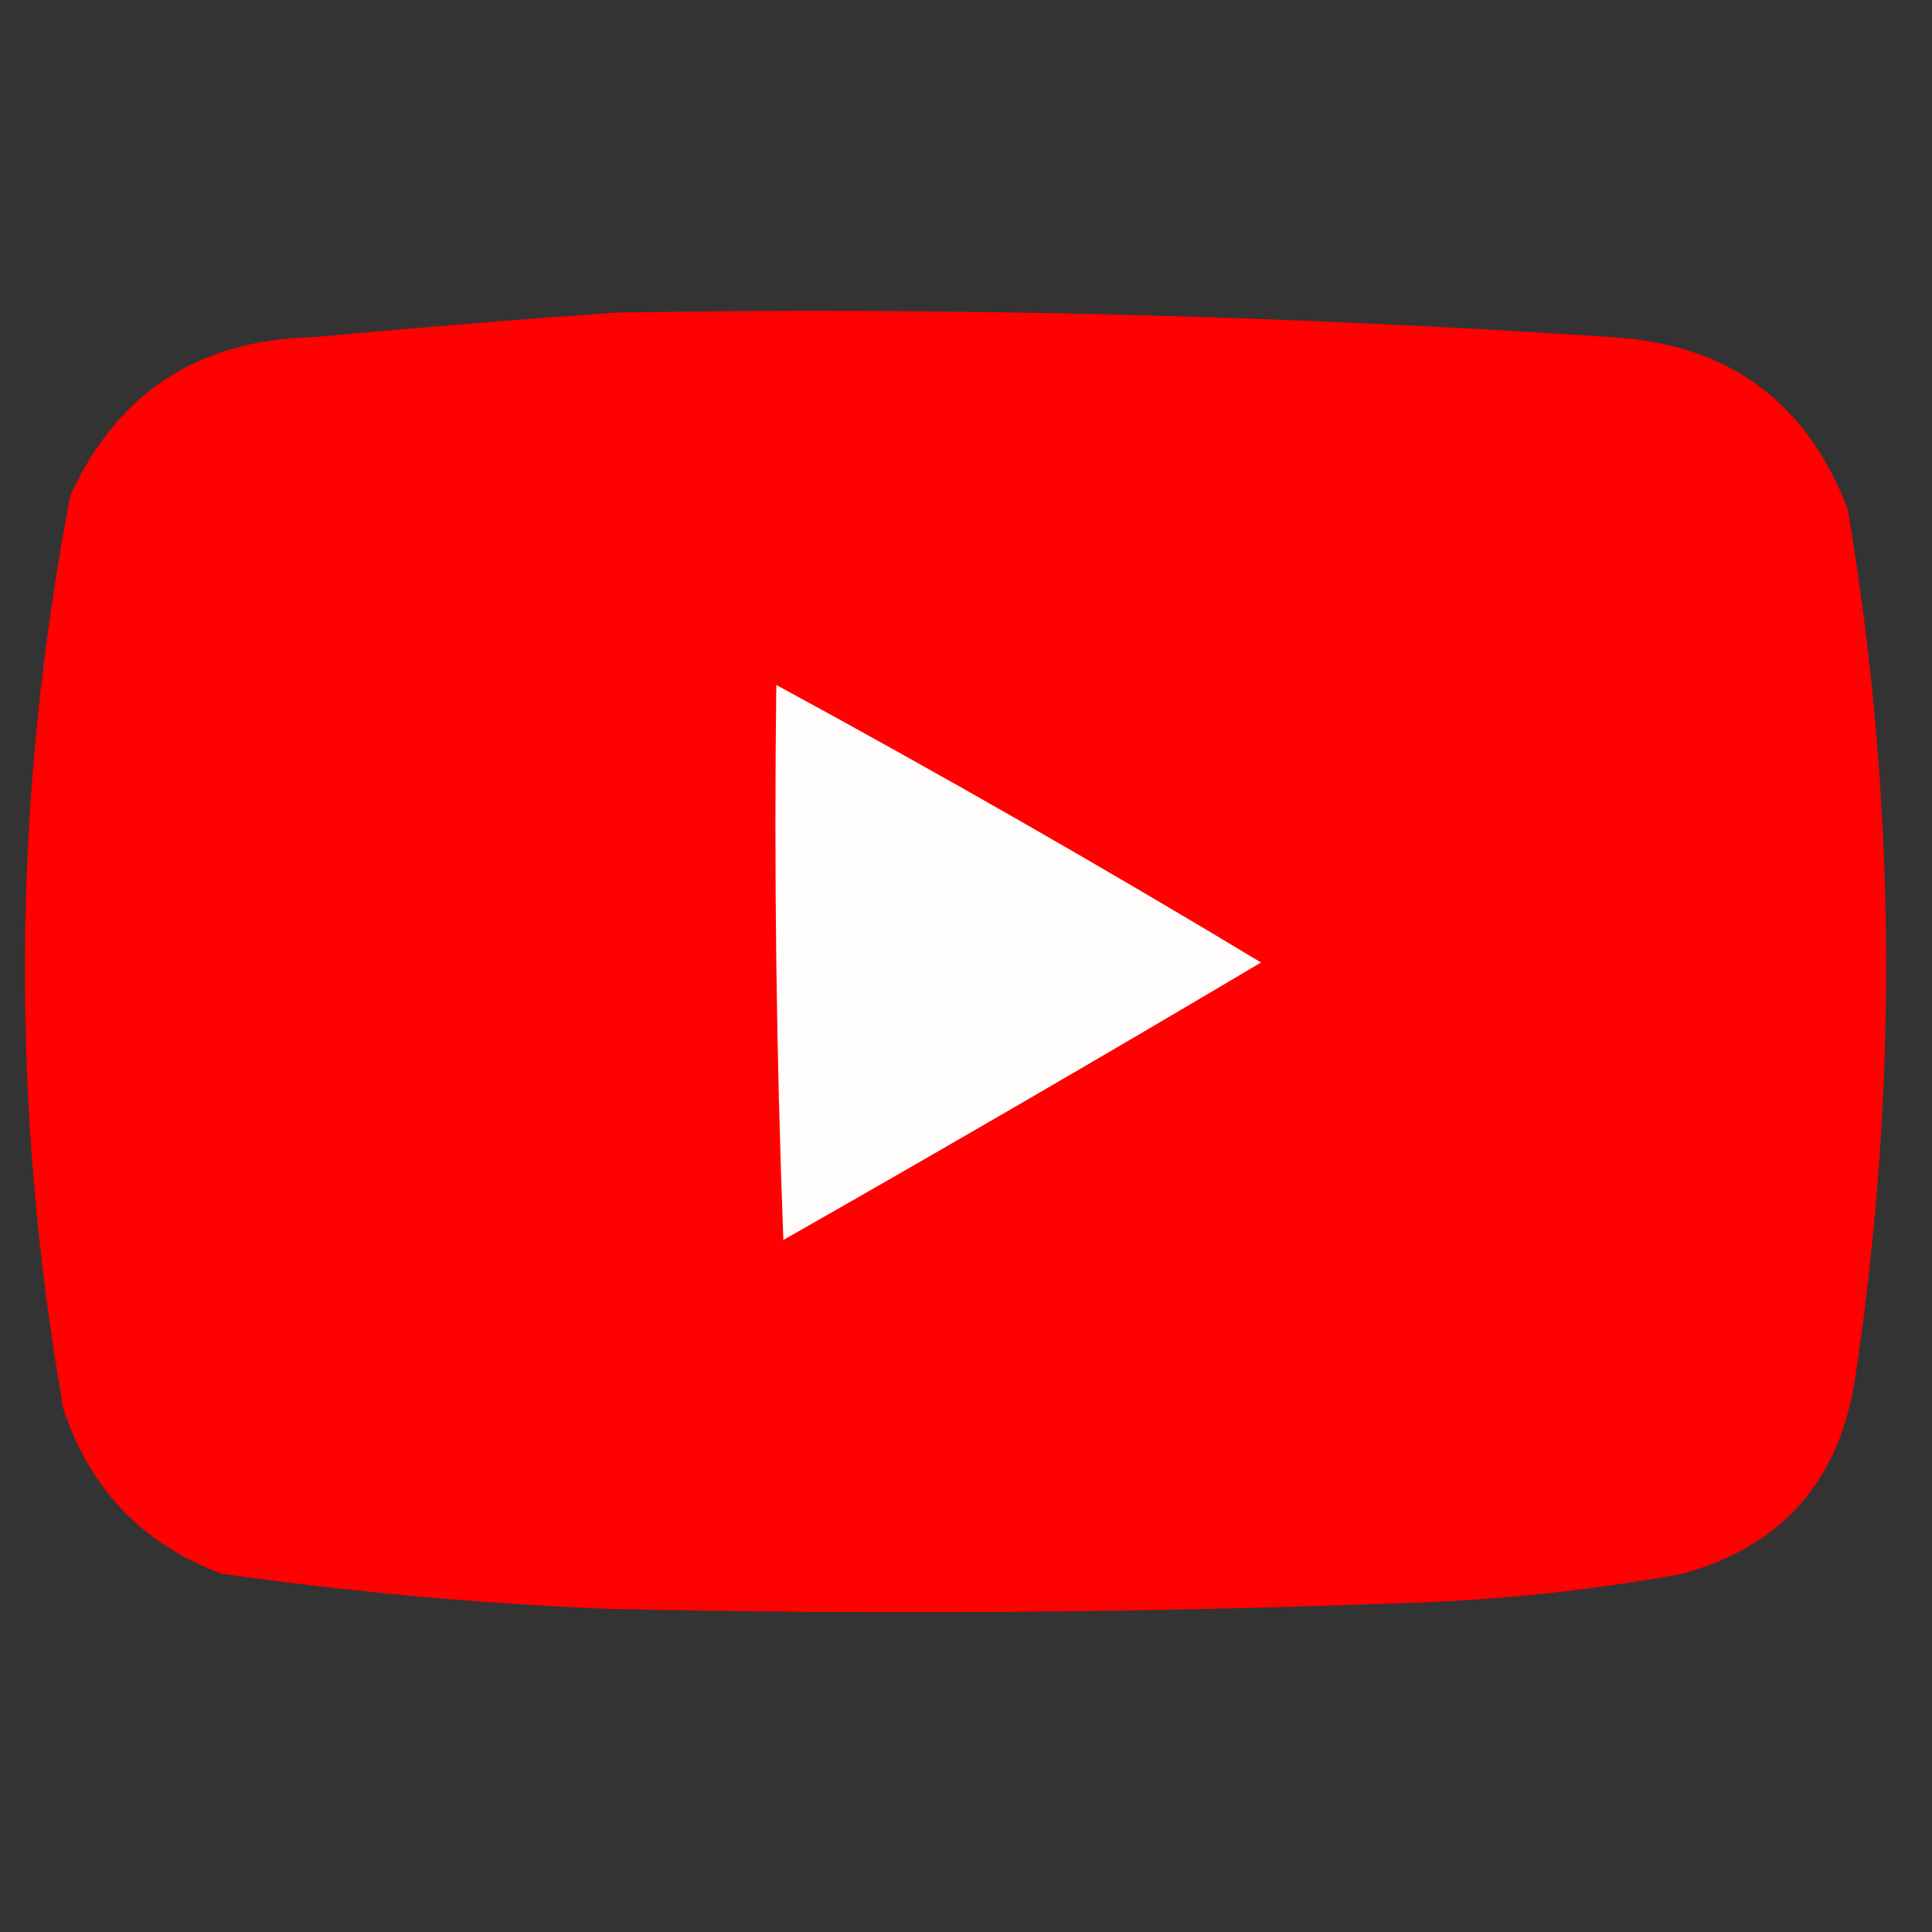 <svg width="32" height="32" viewBox="0 0 32 32" fill="none" xmlns="http://www.w3.org/2000/svg">
<rect x="0" y="0" width="32" height="32" fill="#333333" stroke="none"/>
<path fill-rule="evenodd" clip-rule="evenodd" d="M10.183 5.178C15.697 5.085 21.205 5.22 26.706 5.585C28.625 5.7 29.924 6.65 30.605 8.436C31.412 13.237 31.451 18.046 30.721 22.865C30.453 24.547 29.503 25.614 27.87 26.065C26.524 26.311 25.166 26.466 23.797 26.531C19.222 26.712 14.645 26.751 10.066 26.647C7.923 26.56 5.789 26.366 3.667 26.065C2.359 25.573 1.487 24.661 1.048 23.331C0.163 18.278 0.202 13.235 1.165 8.204C1.946 6.502 3.284 5.63 5.179 5.585C6.864 5.43 8.532 5.295 10.183 5.178Z" fill="#FF0100"/>
<path fill-rule="evenodd" clip-rule="evenodd" d="M12.858 11.345C15.566 12.816 18.242 14.348 20.887 15.942C18.265 17.497 15.627 19.029 12.975 20.538C12.858 17.475 12.819 14.411 12.858 11.345Z" fill="#FFFCFC"/>
</svg>
